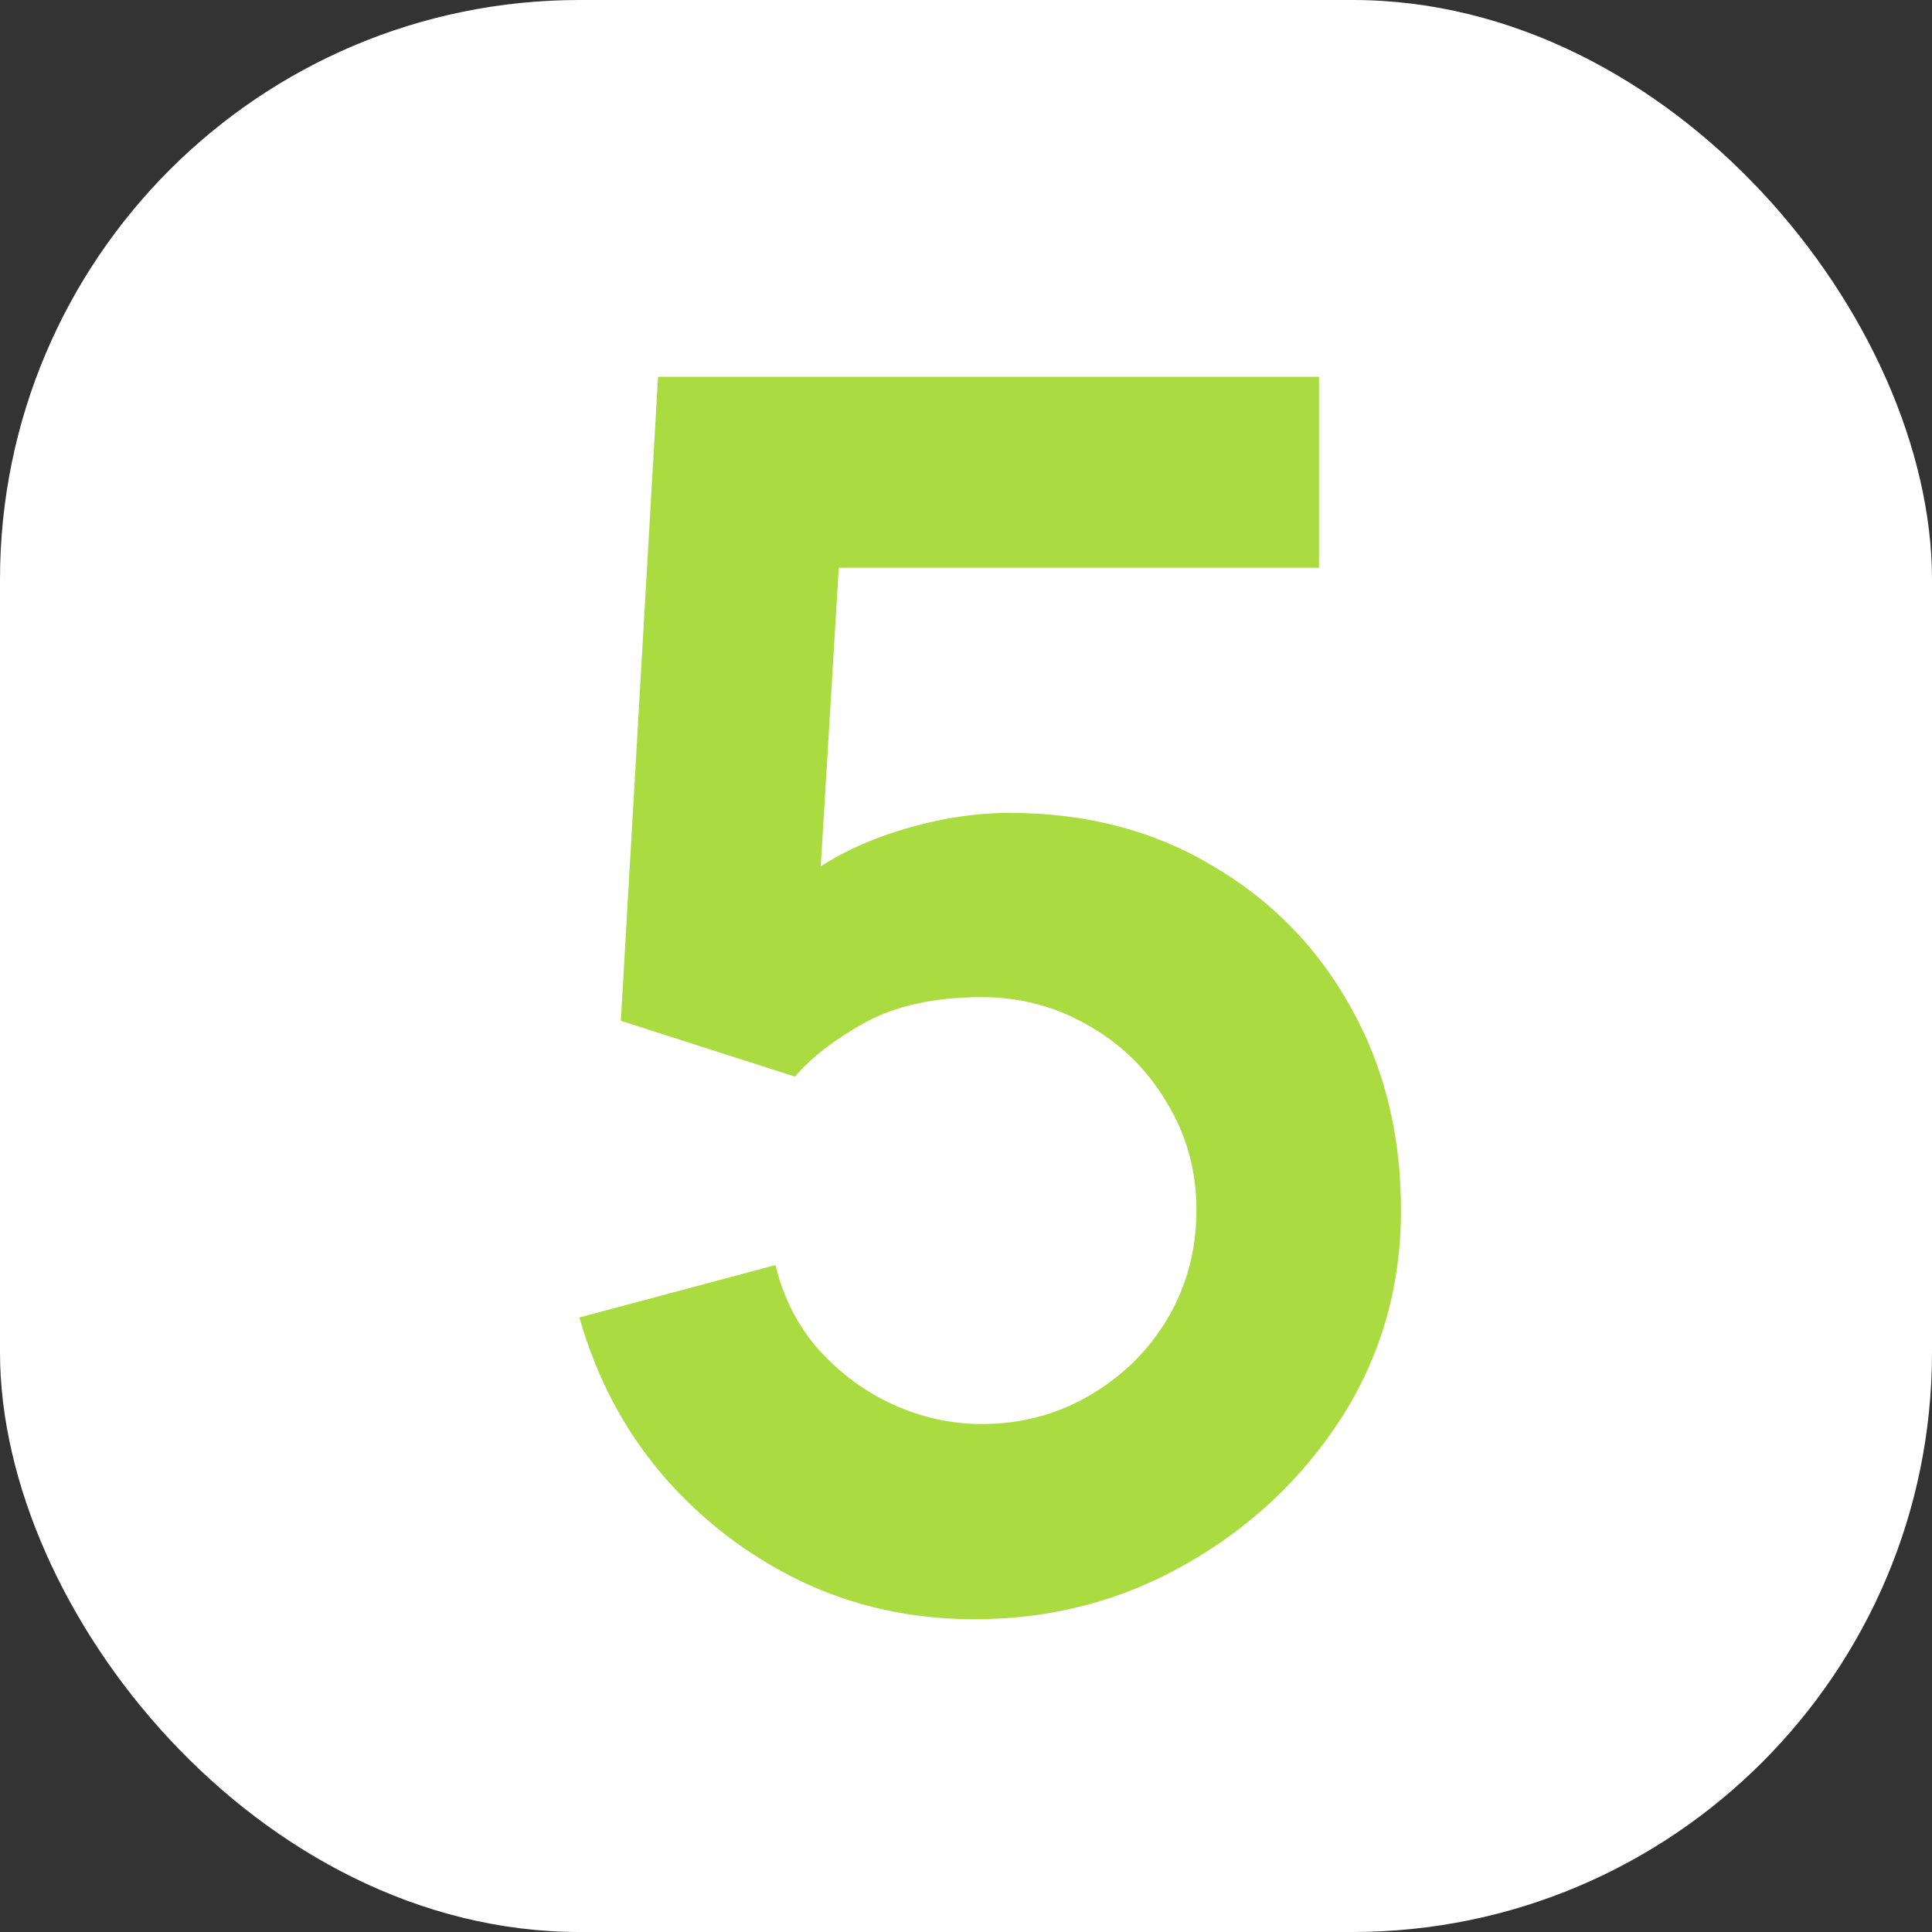 <?xml version="1.0" encoding="UTF-8"?> <svg xmlns="http://www.w3.org/2000/svg" width="40" height="40" viewBox="0 0 40 40" fill="none"><rect x="0" y="0" width="40" height="40" fill="#333333" stroke="none"/><g clip-path="url(#clip0_7340_3261)"><rect width="40" height="40" rx="12" fill="white"></rect><path d="M20.169 33.525C18.885 33.525 17.689 33.263 16.581 32.737C15.473 32.201 14.516 31.466 13.711 30.532C12.918 29.599 12.346 28.514 11.996 27.277L16.056 26.192C16.219 26.869 16.517 27.453 16.949 27.942C17.392 28.433 17.905 28.812 18.489 29.08C19.084 29.348 19.696 29.483 20.326 29.483C21.143 29.483 21.889 29.284 22.566 28.887C23.243 28.491 23.779 27.96 24.176 27.295C24.573 26.618 24.771 25.872 24.771 25.055C24.771 24.238 24.567 23.497 24.159 22.832C23.762 22.156 23.225 21.625 22.549 21.24C21.872 20.843 21.131 20.645 20.326 20.645C19.358 20.645 18.553 20.82 17.911 21.17C17.281 21.52 16.797 21.893 16.459 22.29L12.854 21.135L13.624 7.8H27.309V11.755H15.881L17.456 10.268L16.896 19.543L16.126 18.598C16.779 18.003 17.538 17.559 18.401 17.267C19.264 16.976 20.099 16.83 20.904 16.83C22.479 16.83 23.873 17.192 25.086 17.915C26.311 18.627 27.268 19.601 27.956 20.837C28.656 22.074 29.006 23.48 29.006 25.055C29.006 26.63 28.598 28.059 27.781 29.343C26.964 30.614 25.885 31.629 24.544 32.388C23.214 33.146 21.755 33.525 20.169 33.525Z" fill="#AADC42"></path></g><defs><clipPath id="clip0_7340_3261"><rect width="40" height="40" rx="12" fill="white"></rect></clipPath></defs></svg> 